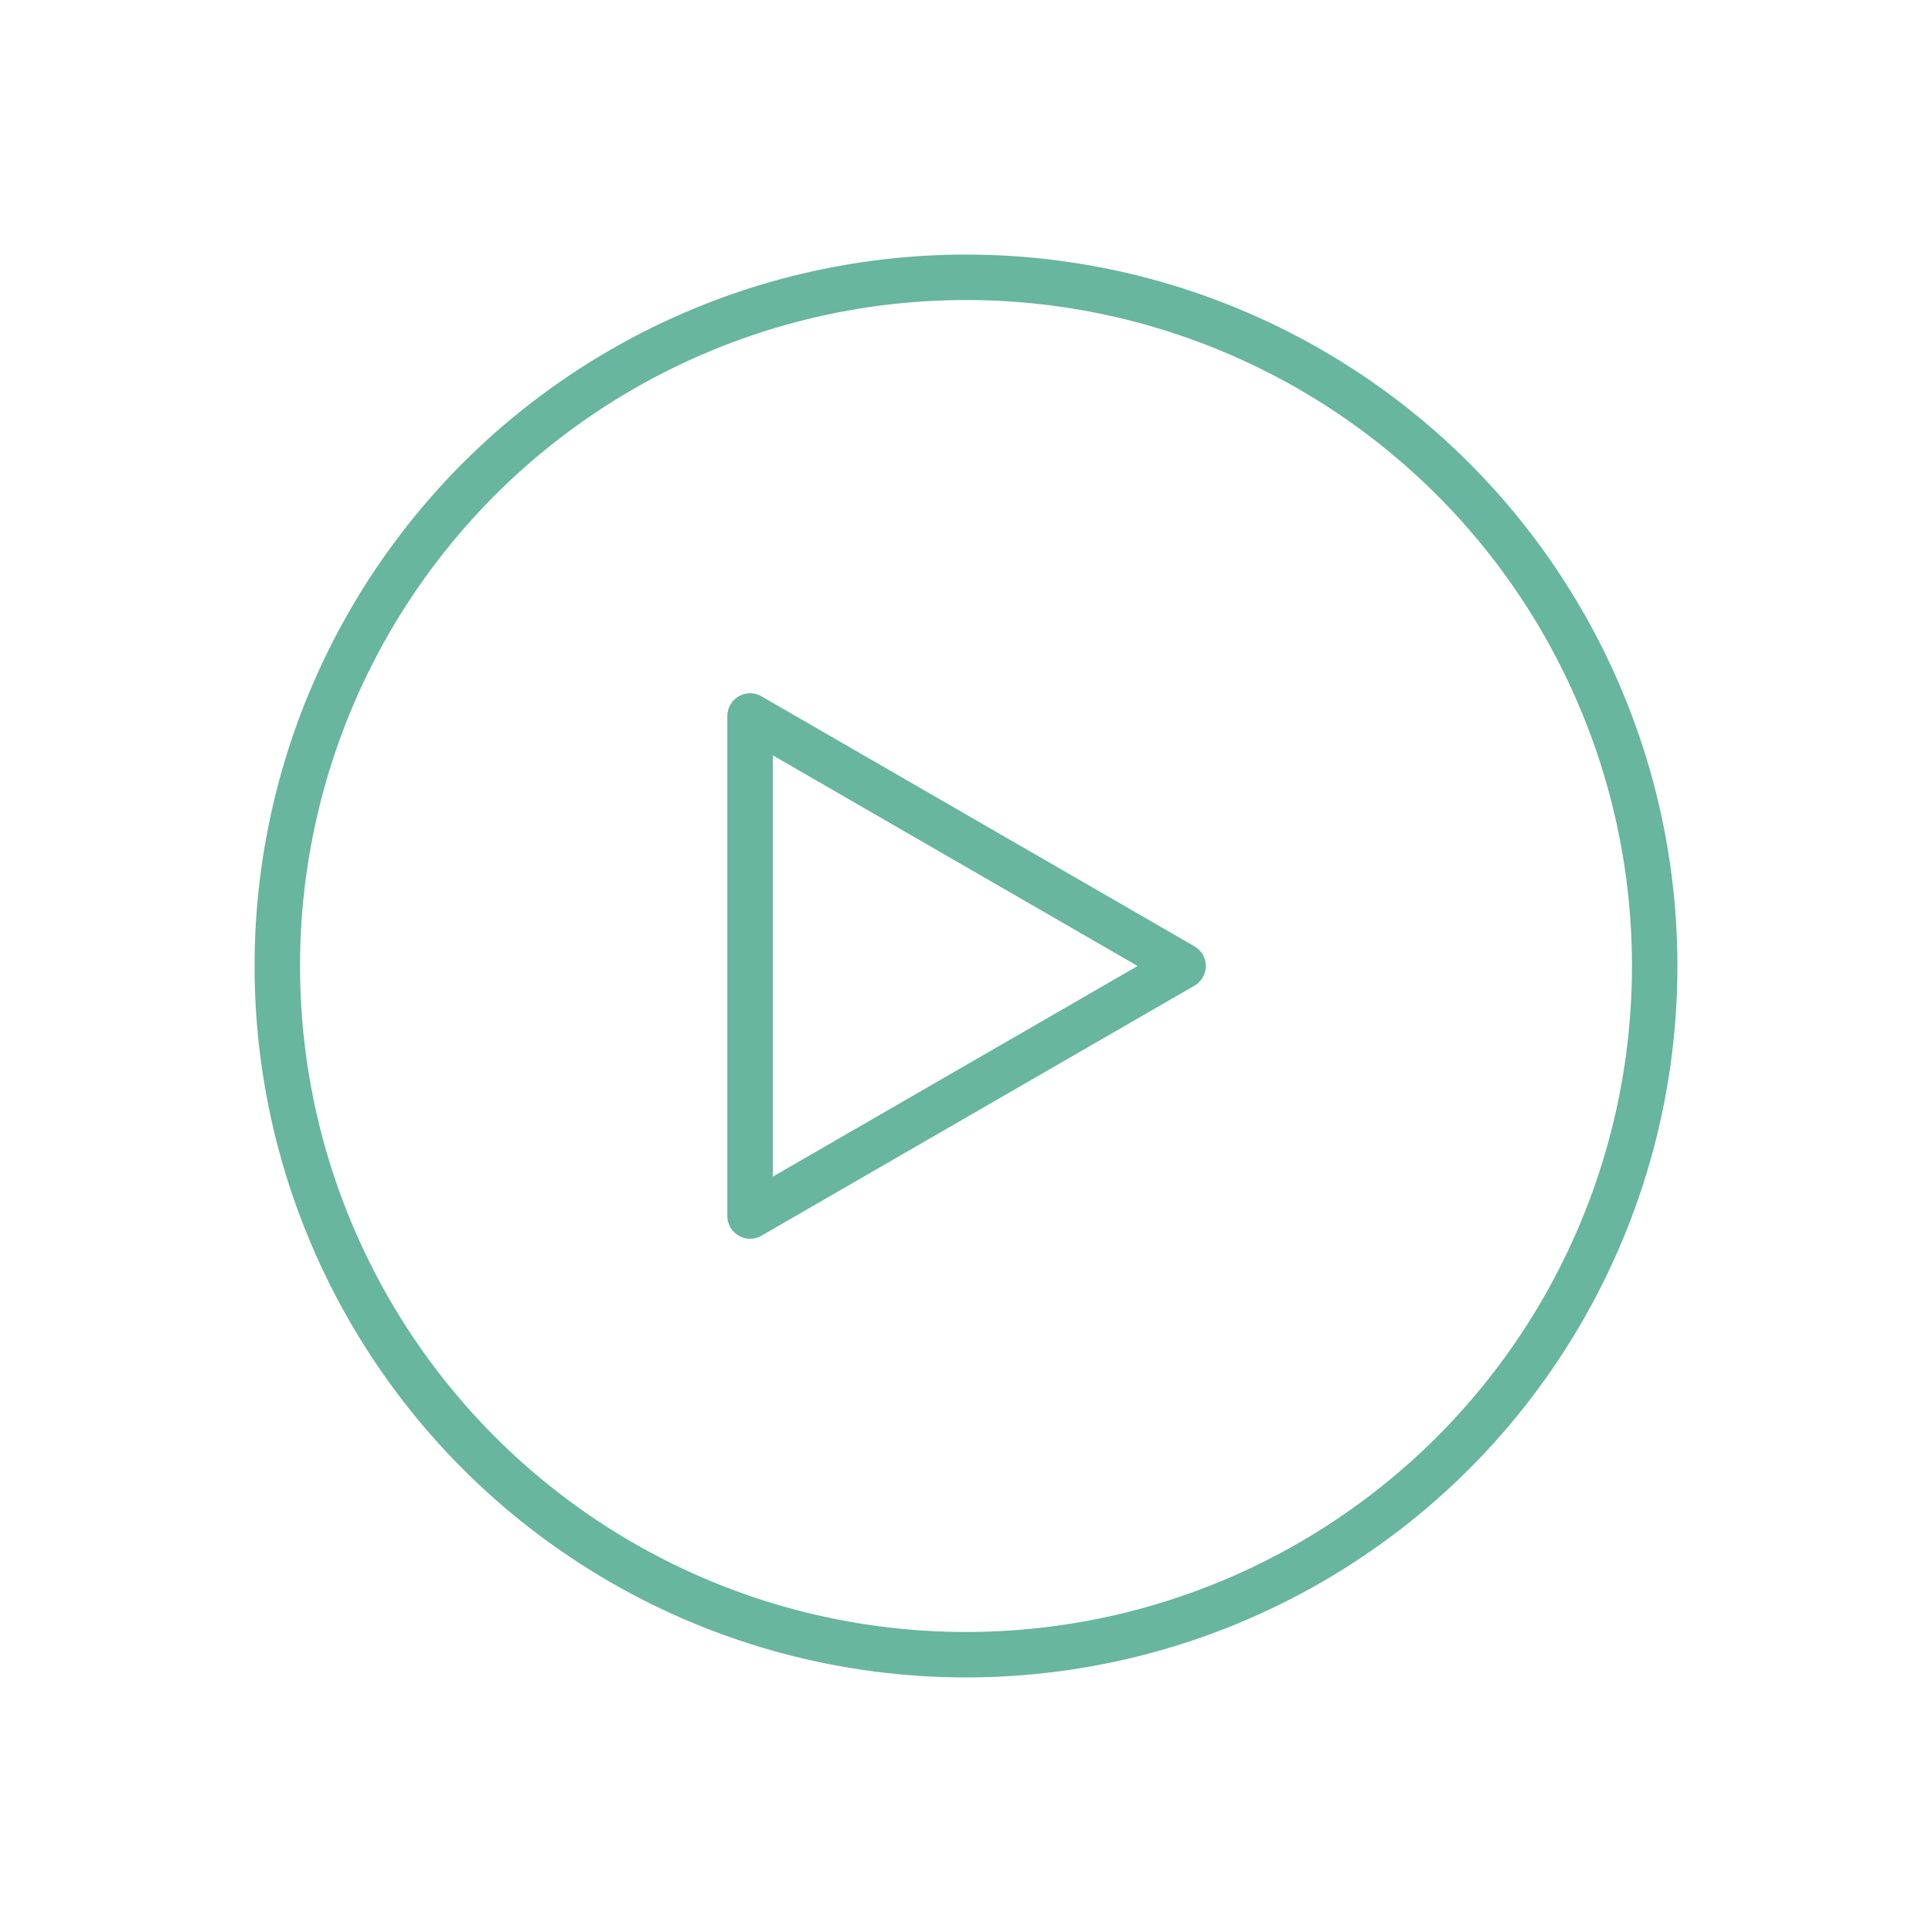 <?xml version="1.0" encoding="UTF-8"?>
<svg id="Calque_1" data-name="Calque 1" xmlns="http://www.w3.org/2000/svg" version="1.1" xmlns:xlink="http://www.w3.org/1999/xlink" viewBox="0 0 170 170">
  <defs>
    <style>
      .cls-1 {
        stroke-linecap: round;
        stroke-linejoin: round;
      }

      .cls-1, .cls-2 {
        stroke: #68b5a0;
        stroke-width: 4px;
      }

      .cls-1, .cls-2, .cls-3 {
        fill: none;
      }

      .cls-2 {
        stroke-miterlimit: 10;
      }

      .cls-3 {
        stroke-width: 0px;
      }

      .cls-4 {
        clip-path: url(#clippath);
      }
    </style>
    <clipPath id="clippath">
      <rect class="cls-3" x="22.3" y="22.3" width="125.3" height="125.3"/>
    </clipPath>
  </defs>
  <path id="Tracé_56447" data-name="Tracé 56447" class="cls-1" d="M104.1,85l-38.1-22v44l38.1-22Z"/>
  <g id="Groupe_2227" data-name="Groupe 2227">
    <g class="cls-4">
      <g id="Groupe_2226" data-name="Groupe 2226">
        <circle id="Ellipse_400" data-name="Ellipse 400" class="cls-2" cx="85" cy="85" r="60.6"/>
      </g>
    </g>
  </g>
</svg>
